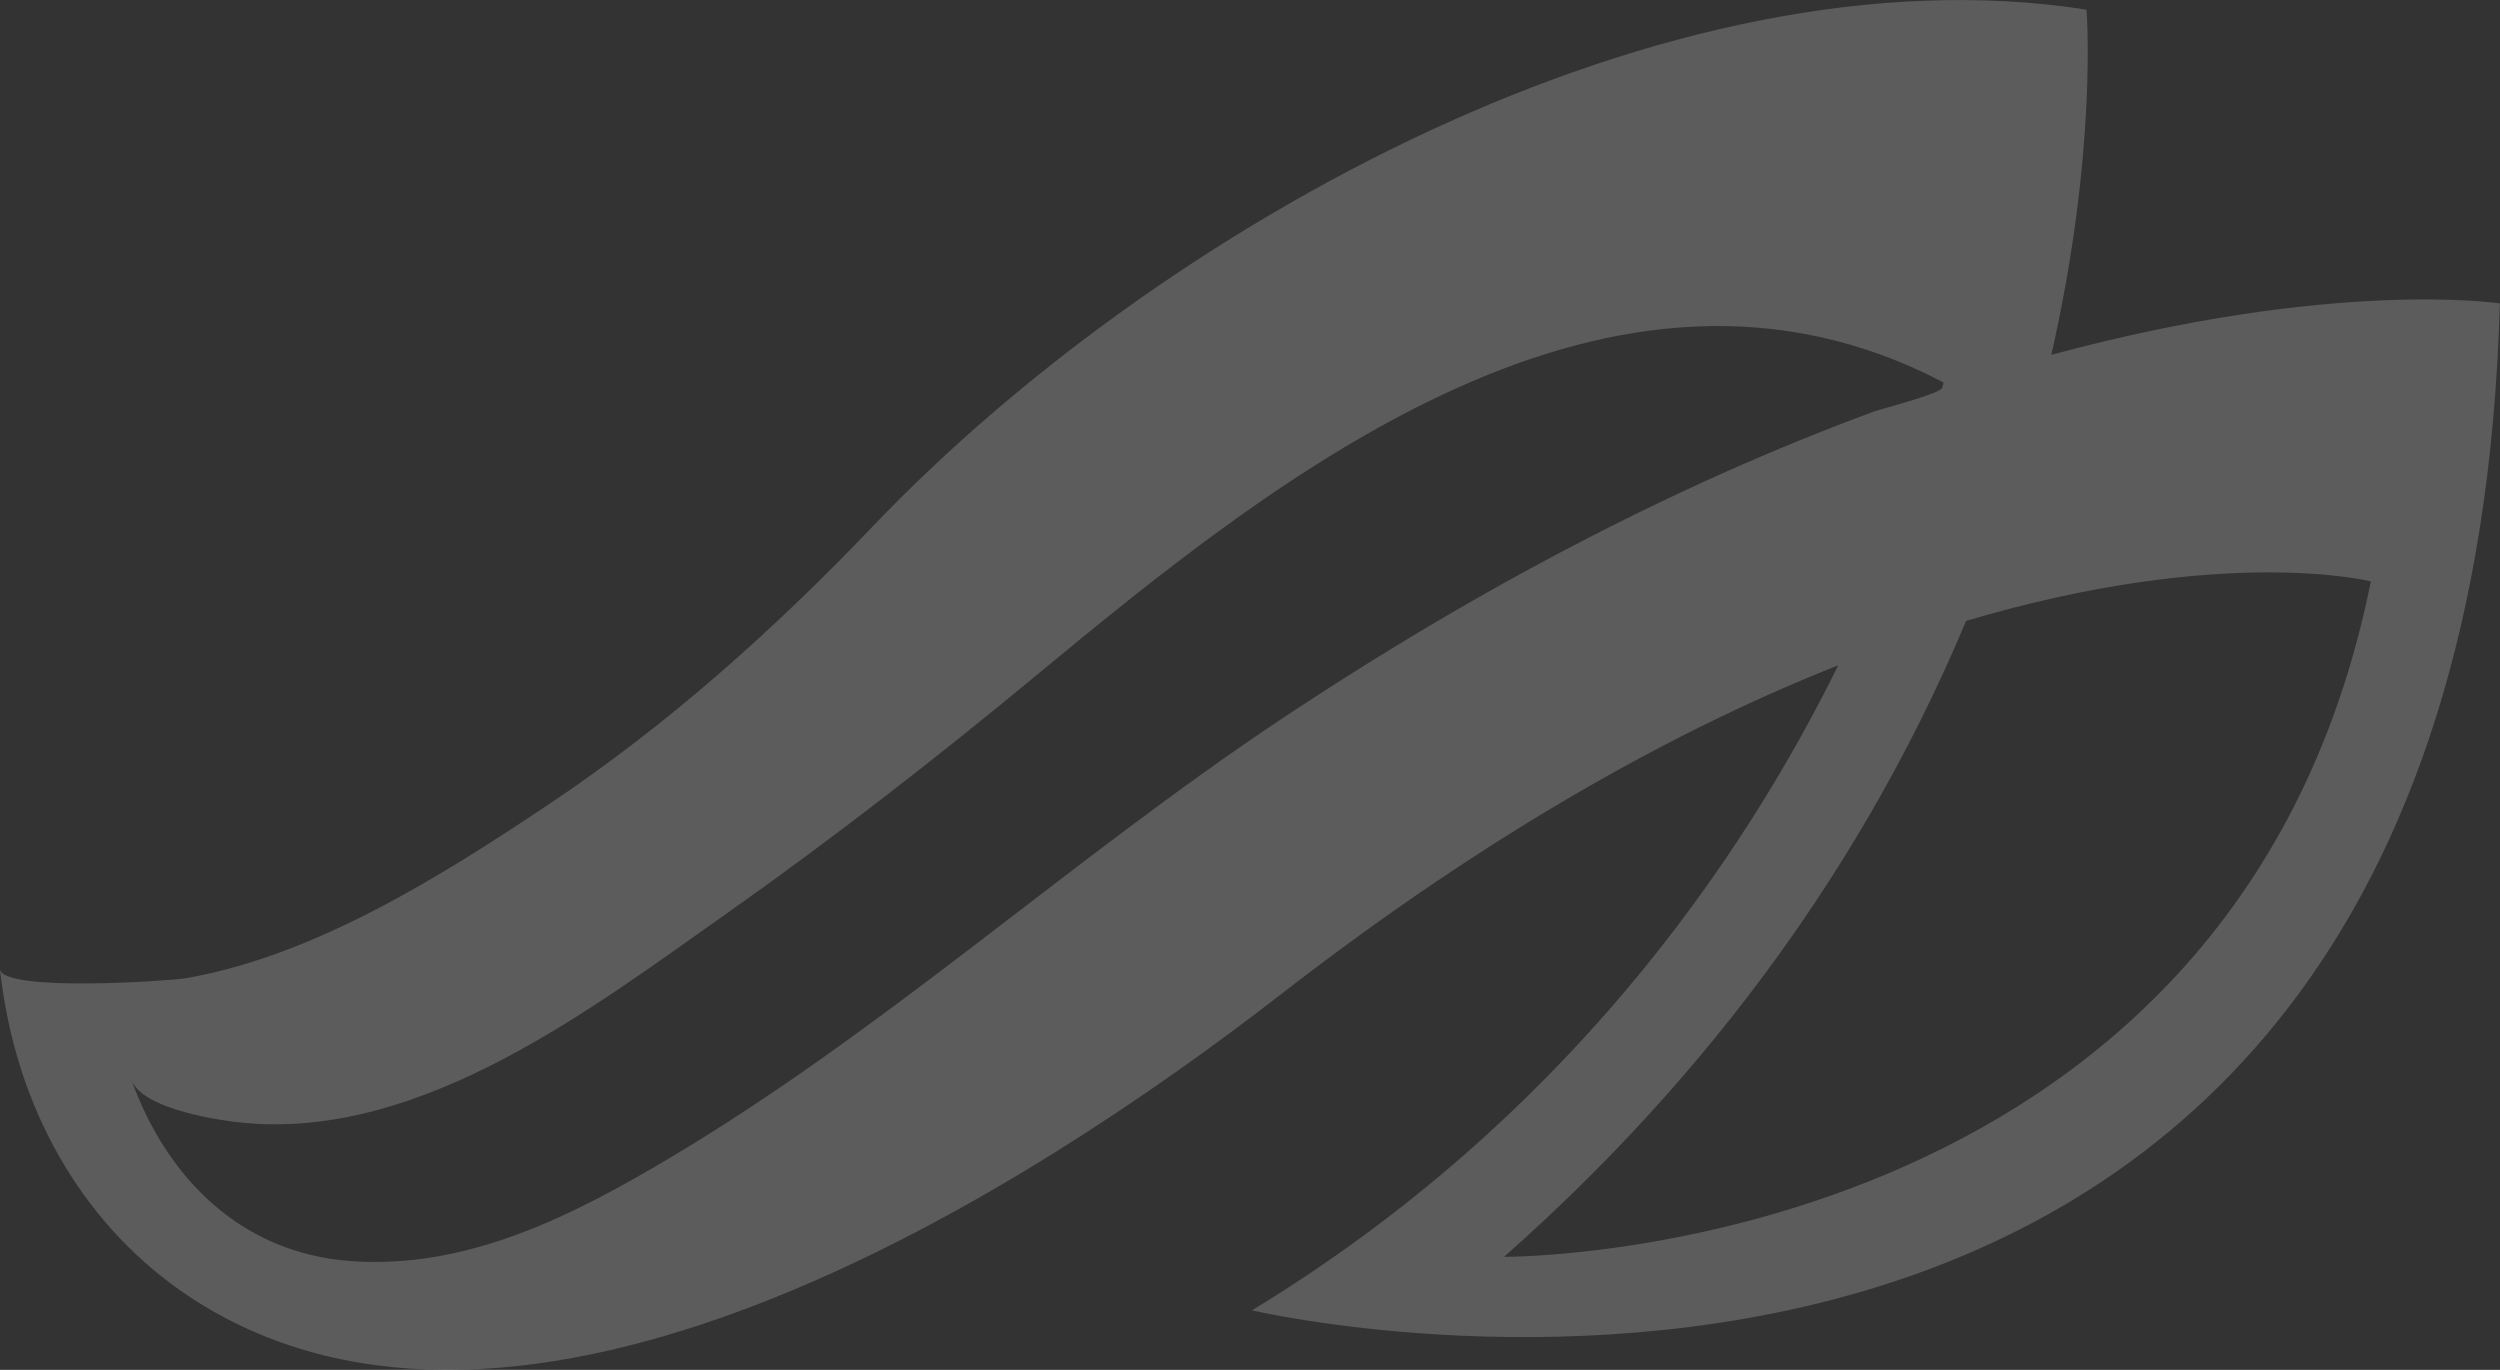 <svg width="730" height="400" viewBox="0 0 730 400" fill="none" xmlns="http://www.w3.org/2000/svg">
<rect x="0" y="0" width="730" height="400" fill="#333333" stroke="none"/>
<g opacity="0.2" clip-path="url(#clip0_8308_616)">
<path d="M598.985 103.618C612.606 43.639 609.26 2.821 609.26 2.821C486.5 -16.384 338.41 66.164 254.84 153.703C226.251 183.649 195.165 211.49 160.689 234.558C129.147 255.672 92.065 279.043 54.309 285.64C50.008 286.399 0.76 289.828 -0.043 282.971C0.478 287.441 1.173 291.889 2.042 296.316C9.146 332.252 29.479 363.956 61.478 382.466C158.061 438.388 300.09 347.702 374.254 290.175C436.275 242.066 490.975 212.38 536.769 194.26C508.528 251.571 456.717 327.239 365.565 382.618C365.565 382.618 719.421 465.903 729.956 88.602C729.956 88.602 681.817 81.224 598.941 103.618H598.985ZM282.407 277.654C254.47 298.964 226.23 319.839 195.99 337.872C167.489 354.863 136.576 370.726 102.383 368.231C70.667 365.909 48.835 344.339 38.364 315.282C41.557 324.136 65.301 327.413 72.318 327.977C123.672 332.165 172.507 294.732 212.24 266.696C243.456 244.67 273.631 221.19 303.044 196.843C373.928 138.165 470.707 60.978 567.507 111.669C567.507 111.669 567.399 112.212 567.16 113.188C566.747 114.946 549.499 119.329 547.174 120.176C539.832 122.867 532.554 125.709 525.32 128.661C509.484 135.105 493.908 142.136 478.549 149.645C442.249 167.417 407.318 187.88 373.689 210.275C342.19 231.259 312.472 254.717 282.407 277.654ZM439.186 366.994C508.311 305.886 549.542 240.004 574.09 181.305C649.427 158.932 692.288 169.761 692.288 169.761C652.36 368.47 439.186 366.994 439.186 366.994Z" fill="white"/>
</g>
<defs>
<clipPath id="clip0_8308_616">
<rect width="730" height="400" fill="white"/>
</clipPath>
</defs>
</svg>
